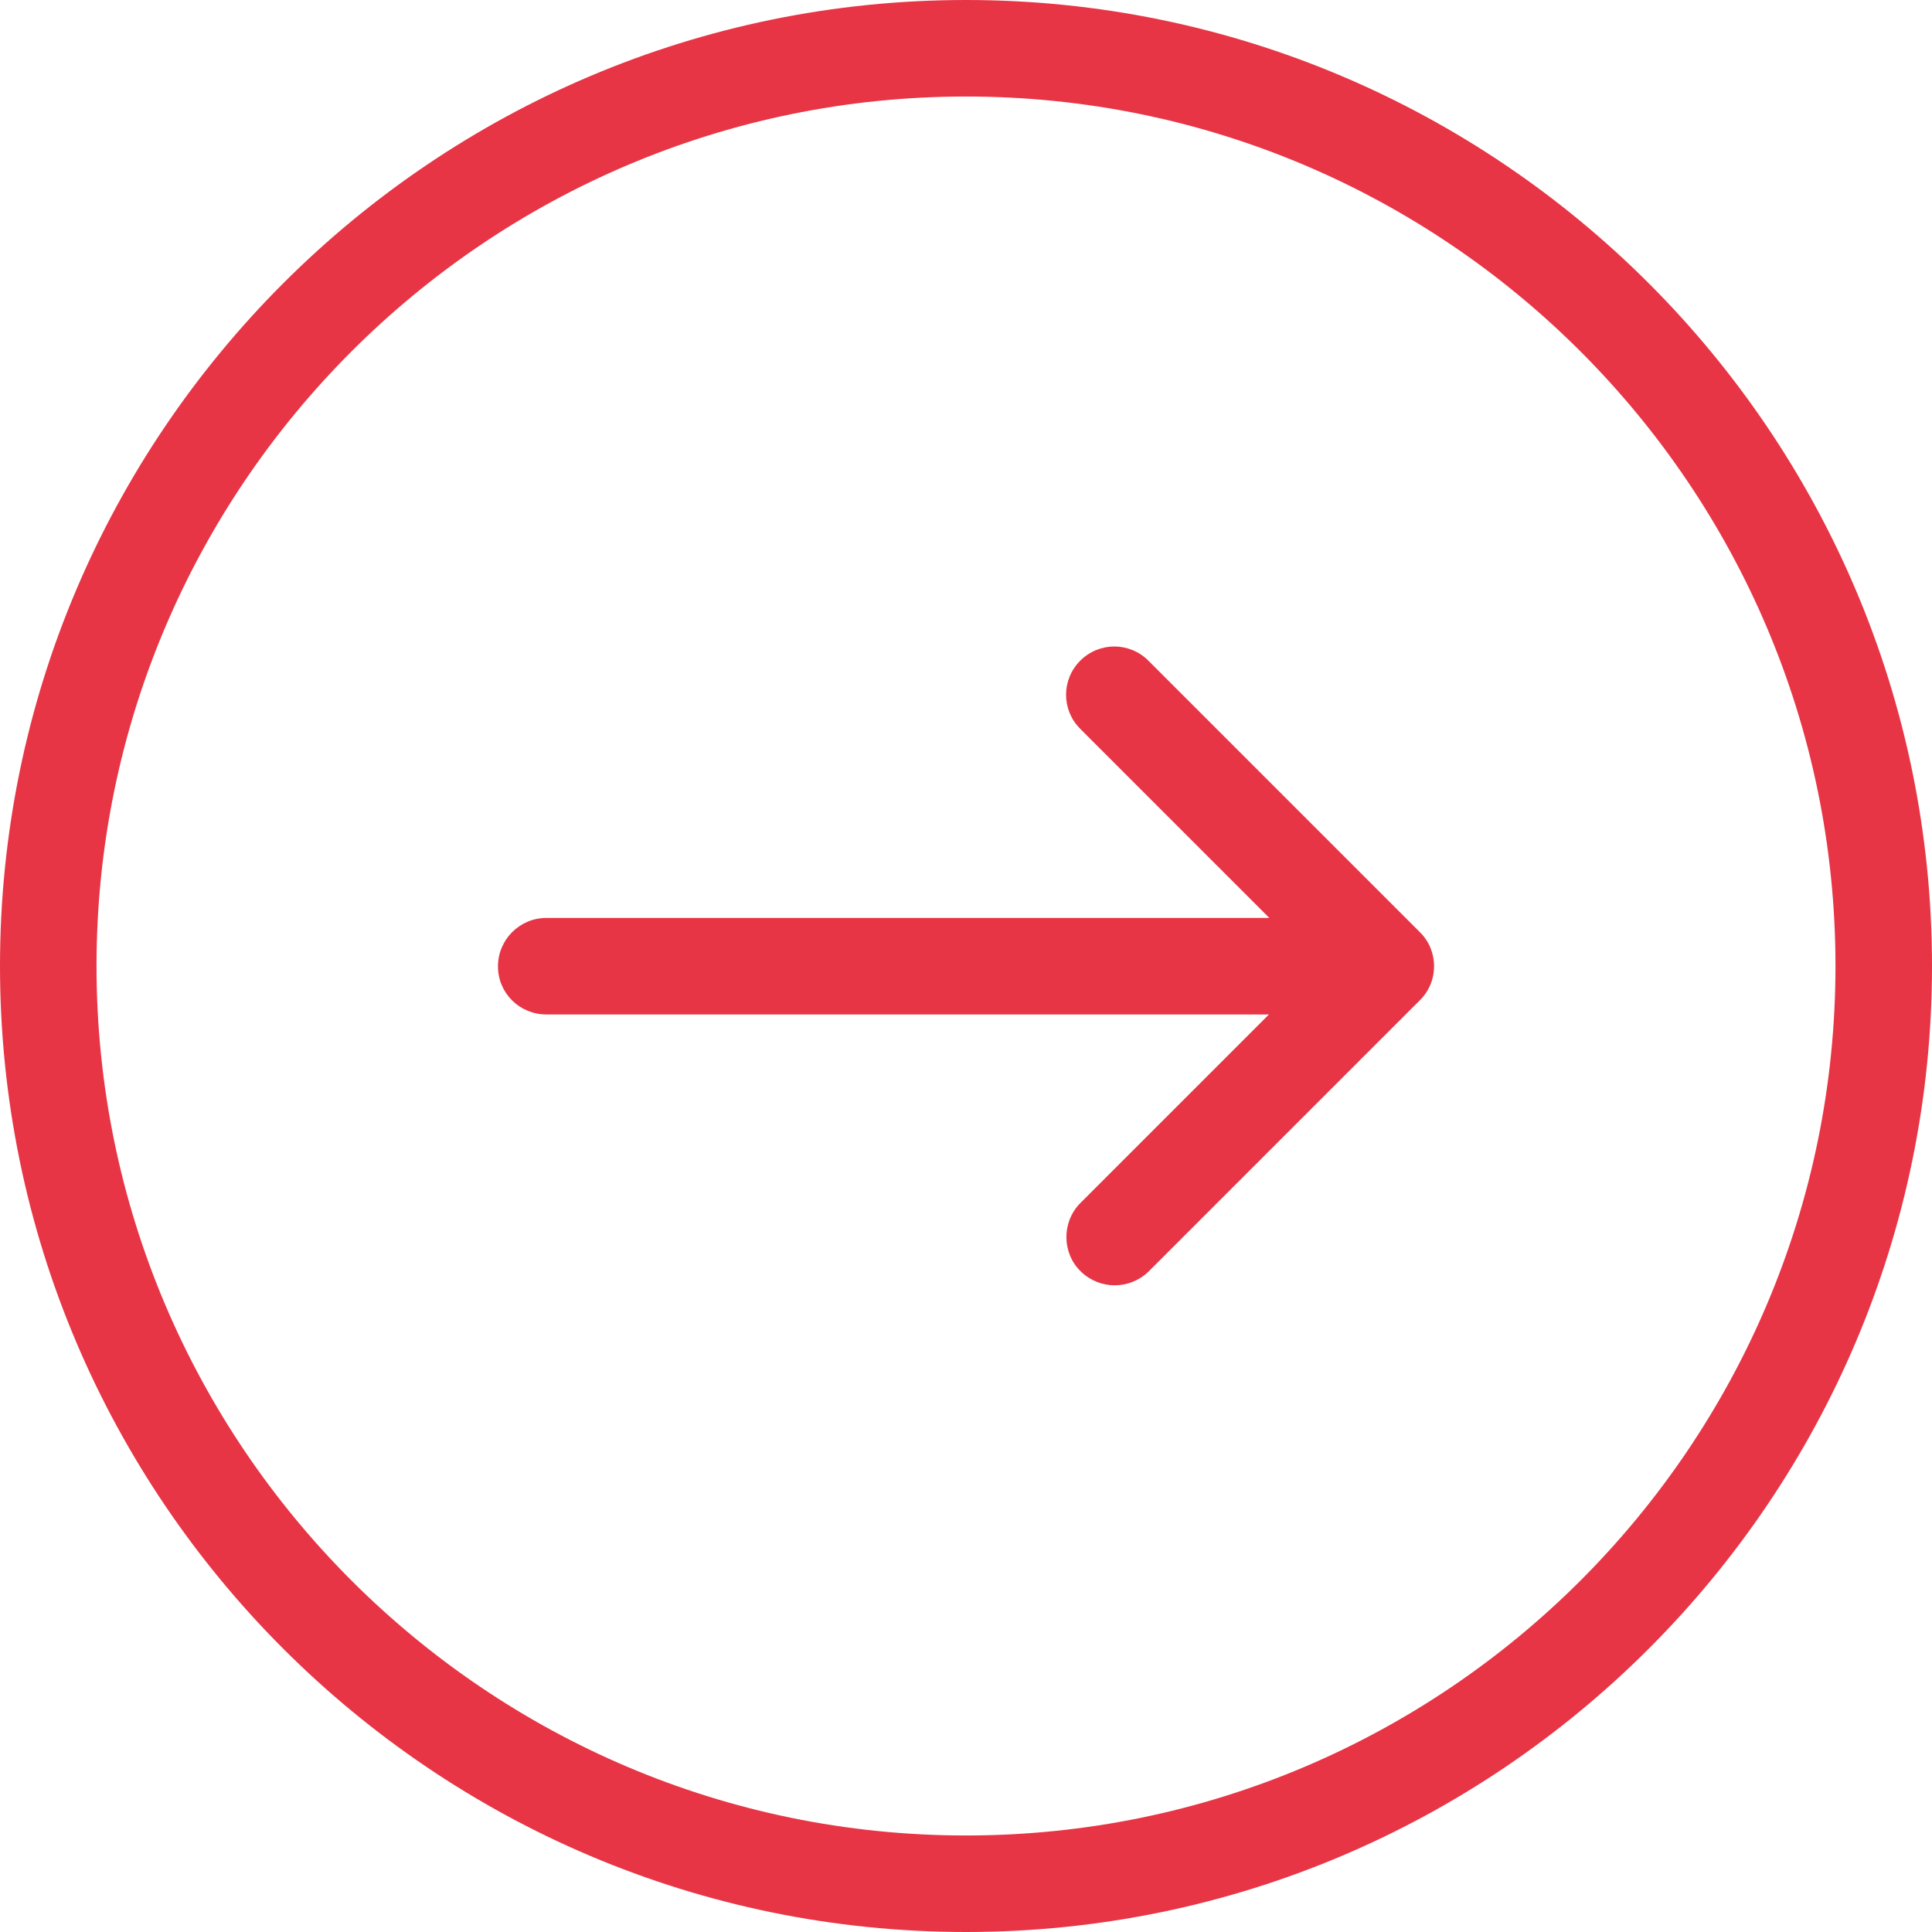 <?xml version="1.0" encoding="utf-8"?>
<!-- Generator: Adobe Illustrator 19.2.1, SVG Export Plug-In . SVG Version: 6.00 Build 0)  -->
<svg version="1.1" id="Capa_1" xmlns="http://www.w3.org/2000/svg" xmlns:xlink="http://www.w3.org/1999/xlink" x="0px" y="0px"
	 viewBox="0 0 490.4 490.4" style="enable-background:new 0 0 490.4 490.4;" xml:space="preserve">
<style type="text/css">
	.st0{fill:#E73545;}
</style>
<title>right-arrow</title>
<path class="st0" d="M245.2,490.4c135.2,0,245.2-110,245.2-245.2S380.4,0,245.2,0S0,110,0,245.2S110,490.4,245.2,490.4z M245.2,24.5
	c121.7,0,220.7,99,220.7,220.7s-99,220.7-220.7,220.7s-220.7-99-220.7-220.7S123.5,24.5,245.2,24.5z"/>
<path class="st0" d="M138.7,257.5h183.4l-48,48c-4.7,4.9-4.5,12.7,0.3,17.3c4.8,4.6,12.3,4.6,17.1,0l68.9-68.9
	c4.8-4.7,4.8-12.5,0.1-17.2c0,0,0,0-0.1-0.1l-68.9-68.9c-4.8-4.8-12.5-4.8-17.3,0c-4.8,4.8-4.8,12.5,0,17.3l0,0l48,48H138.7
	c-6.8,0-12.3,5.5-12.3,12.3S131.9,257.5,138.7,257.5z"/>
</svg>
